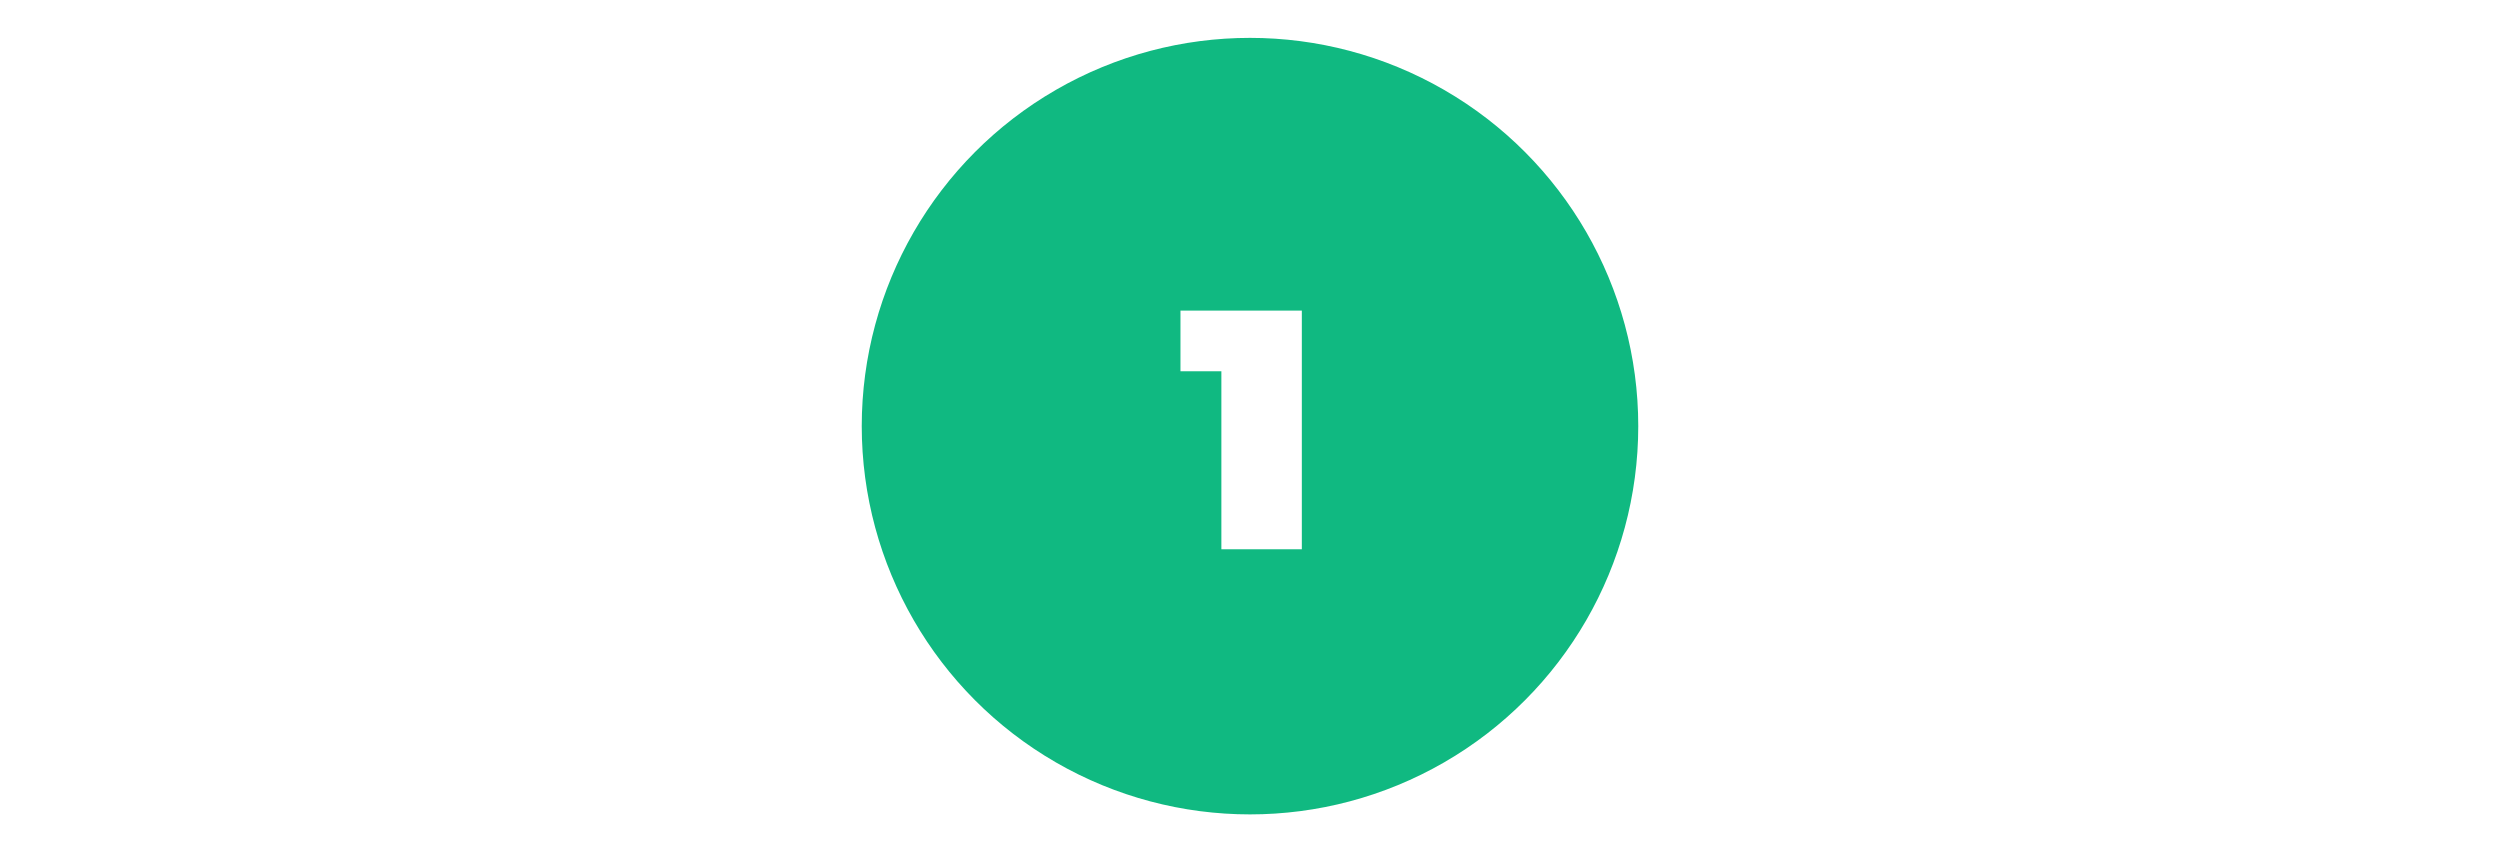 <?xml version="1.0" encoding="UTF-8"?> <svg xmlns="http://www.w3.org/2000/svg" width="264" height="90" viewBox="0 0 264 90" fill="none"> <g filter="url(#filter0_d_113_434)"> <circle cx="132" cy="41" r="41" fill="#10B981"></circle> <path d="M128.977 54V31.752L132.613 35.208H124.657V28.8H137.473V54H128.977Z" fill="white"></path> </g> <defs> <filter id="filter0_d_113_434" x="87" y="0" width="90" height="90" filterUnits="userSpaceOnUse" color-interpolation-filters="sRGB"> <feFlood flood-opacity="0" result="BackgroundImageFix"></feFlood> <feColorMatrix in="SourceAlpha" type="matrix" values="0 0 0 0 0 0 0 0 0 0 0 0 0 0 0 0 0 0 127 0" result="hardAlpha"></feColorMatrix> <feOffset dy="4"></feOffset> <feGaussianBlur stdDeviation="2"></feGaussianBlur> <feComposite in2="hardAlpha" operator="out"></feComposite> <feColorMatrix type="matrix" values="0 0 0 0 0 0 0 0 0 0 0 0 0 0 0 0 0 0 0.25 0"></feColorMatrix> <feBlend mode="normal" in2="BackgroundImageFix" result="effect1_dropShadow_113_434"></feBlend> <feBlend mode="normal" in="SourceGraphic" in2="effect1_dropShadow_113_434" result="shape"></feBlend> </filter> </defs> </svg> 